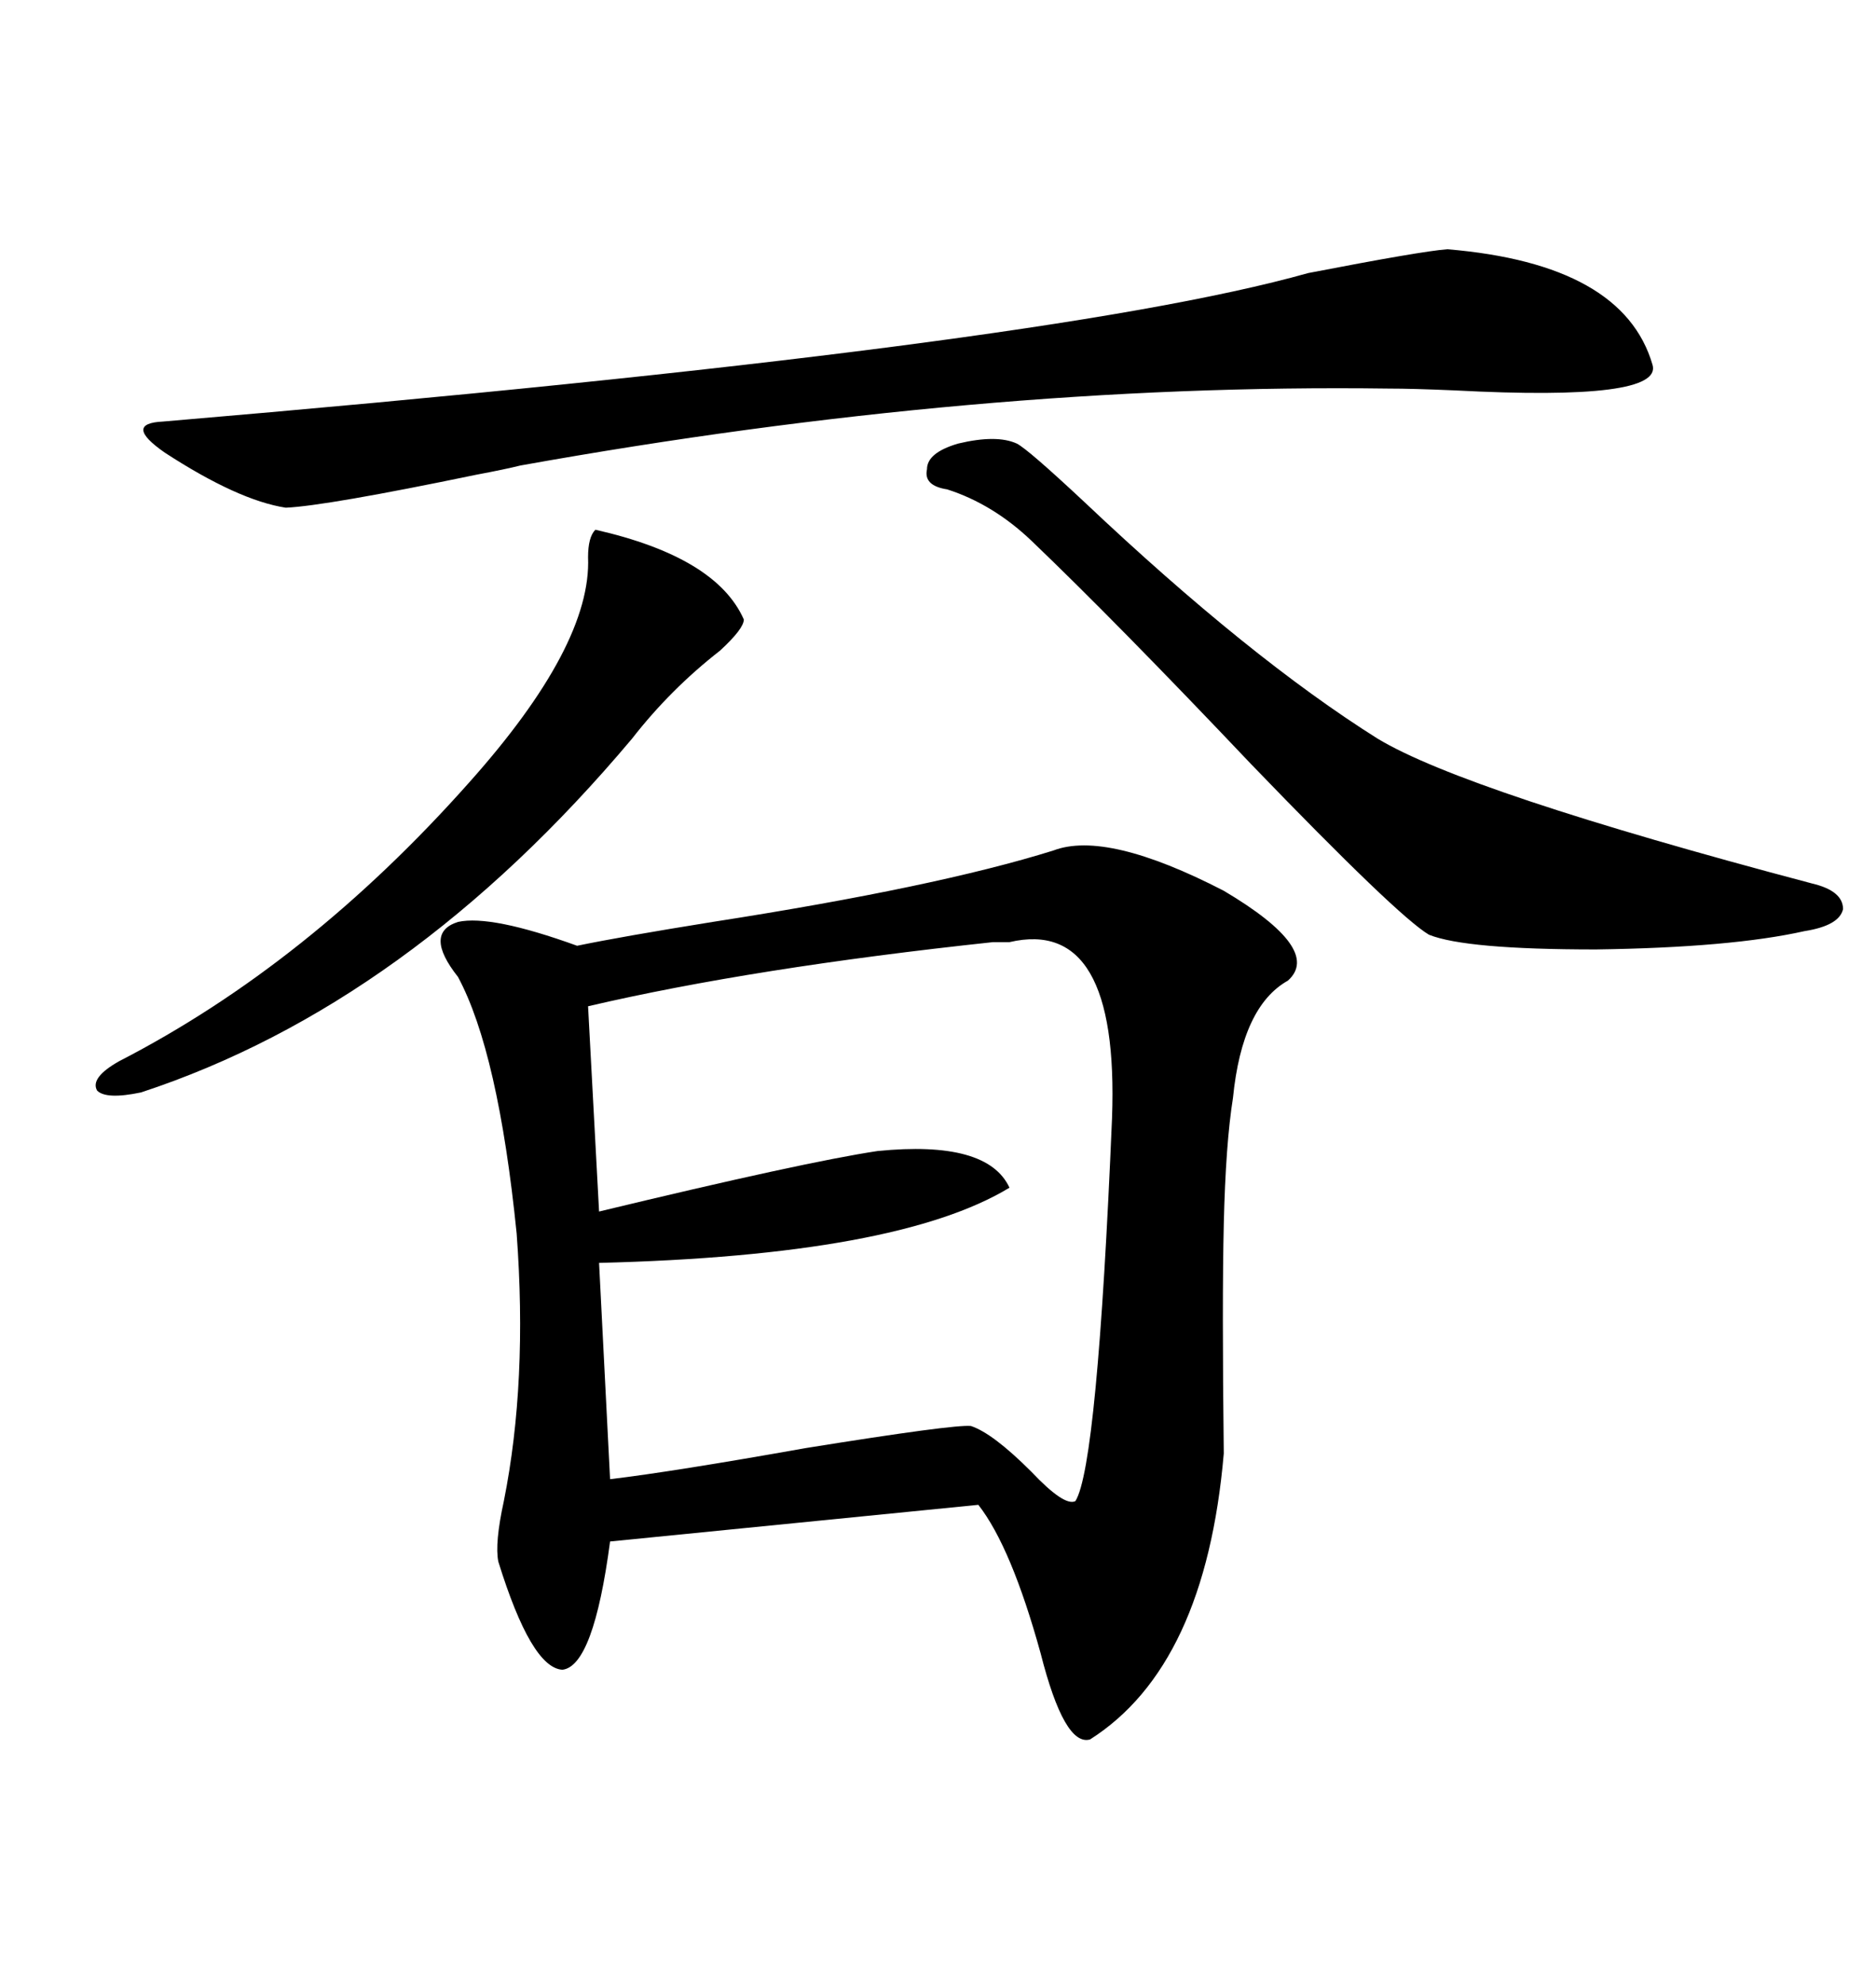 <svg xmlns="http://www.w3.org/2000/svg" xmlns:xlink="http://www.w3.org/1999/xlink" width="300" height="317.285"><path d="M73.24 156.15L73.24 156.15Q67.68 149.12 73.24 147.36L73.24 147.36Q78.52 146.19 92.29 151.17L92.29 151.17Q99.32 149.71 113.96 147.36L113.96 147.36Q149.71 141.80 168.46 135.94L168.46 135.94Q176.95 132.71 195.70 142.38L195.70 142.38Q211.52 151.76 205.96 156.74L205.96 156.74Q198.63 160.84 197.17 175.49L197.17 175.49Q196.00 182.81 195.70 195.70L195.70 195.70Q195.41 208.01 195.70 232.32L195.70 232.32Q192.77 266.31 174.32 278.03L174.32 278.03Q170.21 279.20 166.41 264.26L166.41 264.26Q161.72 247.27 156.45 240.53L156.45 240.53L97.56 246.39Q94.92 266.31 89.94 266.89L89.94 266.89Q84.96 266.60 79.69 249.61L79.69 249.61Q79.10 246.68 80.57 239.94L80.57 239.94Q84.38 220.90 82.62 197.17L82.62 197.17Q79.69 168.16 73.24 156.15ZM158.79 150.59L158.79 150.59Q120.41 154.69 94.04 160.84L94.04 160.84L95.80 193.65Q128.61 185.74 140.33 183.98L140.33 183.98Q157.91 182.23 161.43 189.84L161.43 189.84Q143.55 200.68 95.80 201.86L95.80 201.86L97.56 236.43Q107.52 235.25 128.91 231.45L128.91 231.45Q152.64 227.64 155.27 227.93L155.27 227.93Q158.79 229.10 164.94 235.25L164.94 235.25Q170.21 240.82 171.97 239.94L171.97 239.94Q175.49 234.38 177.83 178.71L177.83 178.71Q179.00 146.48 161.43 150.59L161.43 150.59Q159.67 150.59 158.79 150.59ZM231.45 39.84L231.45 39.84Q259.57 42.19 264.26 58.30L264.26 58.30Q266.02 64.16 232.62 62.40L232.62 62.40Q225.88 62.11 222.07 62.11L222.07 62.11Q156.74 61.23 83.20 74.41L83.20 74.41Q80.86 75 76.17 75.88L76.17 75.88Q52.15 80.86 45.70 81.15L45.70 81.15Q38.09 79.98 26.37 72.36L26.37 72.36Q19.63 67.68 26.07 67.38L26.07 67.38Q167.58 55.37 209.18 43.65L209.18 43.65Q227.34 40.14 231.45 39.84ZM162.60 70.90L162.60 70.90Q164.36 71.78 173.44 80.27L173.44 80.27Q199.80 105.18 220.31 118.07L220.31 118.07Q234.38 126.56 289.75 141.21L289.75 141.21Q294.73 142.38 294.73 145.31L294.73 145.31Q294.14 147.95 288.57 148.83L288.57 148.83Q276.86 151.46 255.18 151.76L255.18 151.76Q234.38 151.76 228.52 149.41L228.52 149.41Q223.54 146.48 200.10 122.17L200.10 122.17Q178.42 99.32 164.94 86.43L164.94 86.43Q158.79 80.57 151.46 78.22L151.46 78.22Q147.66 77.64 148.24 75L148.24 75Q148.24 72.36 153.22 70.90L153.22 70.90Q159.38 69.43 162.60 70.90ZM118.95 99.02L118.95 99.02Q118.95 100.49 115.14 104.00L115.14 104.00Q107.23 110.16 101.07 118.07L101.07 118.07Q65.33 160.55 22.56 174.61L22.56 174.61Q16.99 175.78 15.53 174.32L15.53 174.32Q14.36 172.27 19.04 169.63L19.04 169.63Q49.22 154.10 75 125.10L75 125.10Q94.63 103.13 94.04 89.06L94.04 89.06Q94.04 85.84 95.21 84.67L95.21 84.67Q114.55 89.06 118.95 99.02Z"/></svg>
